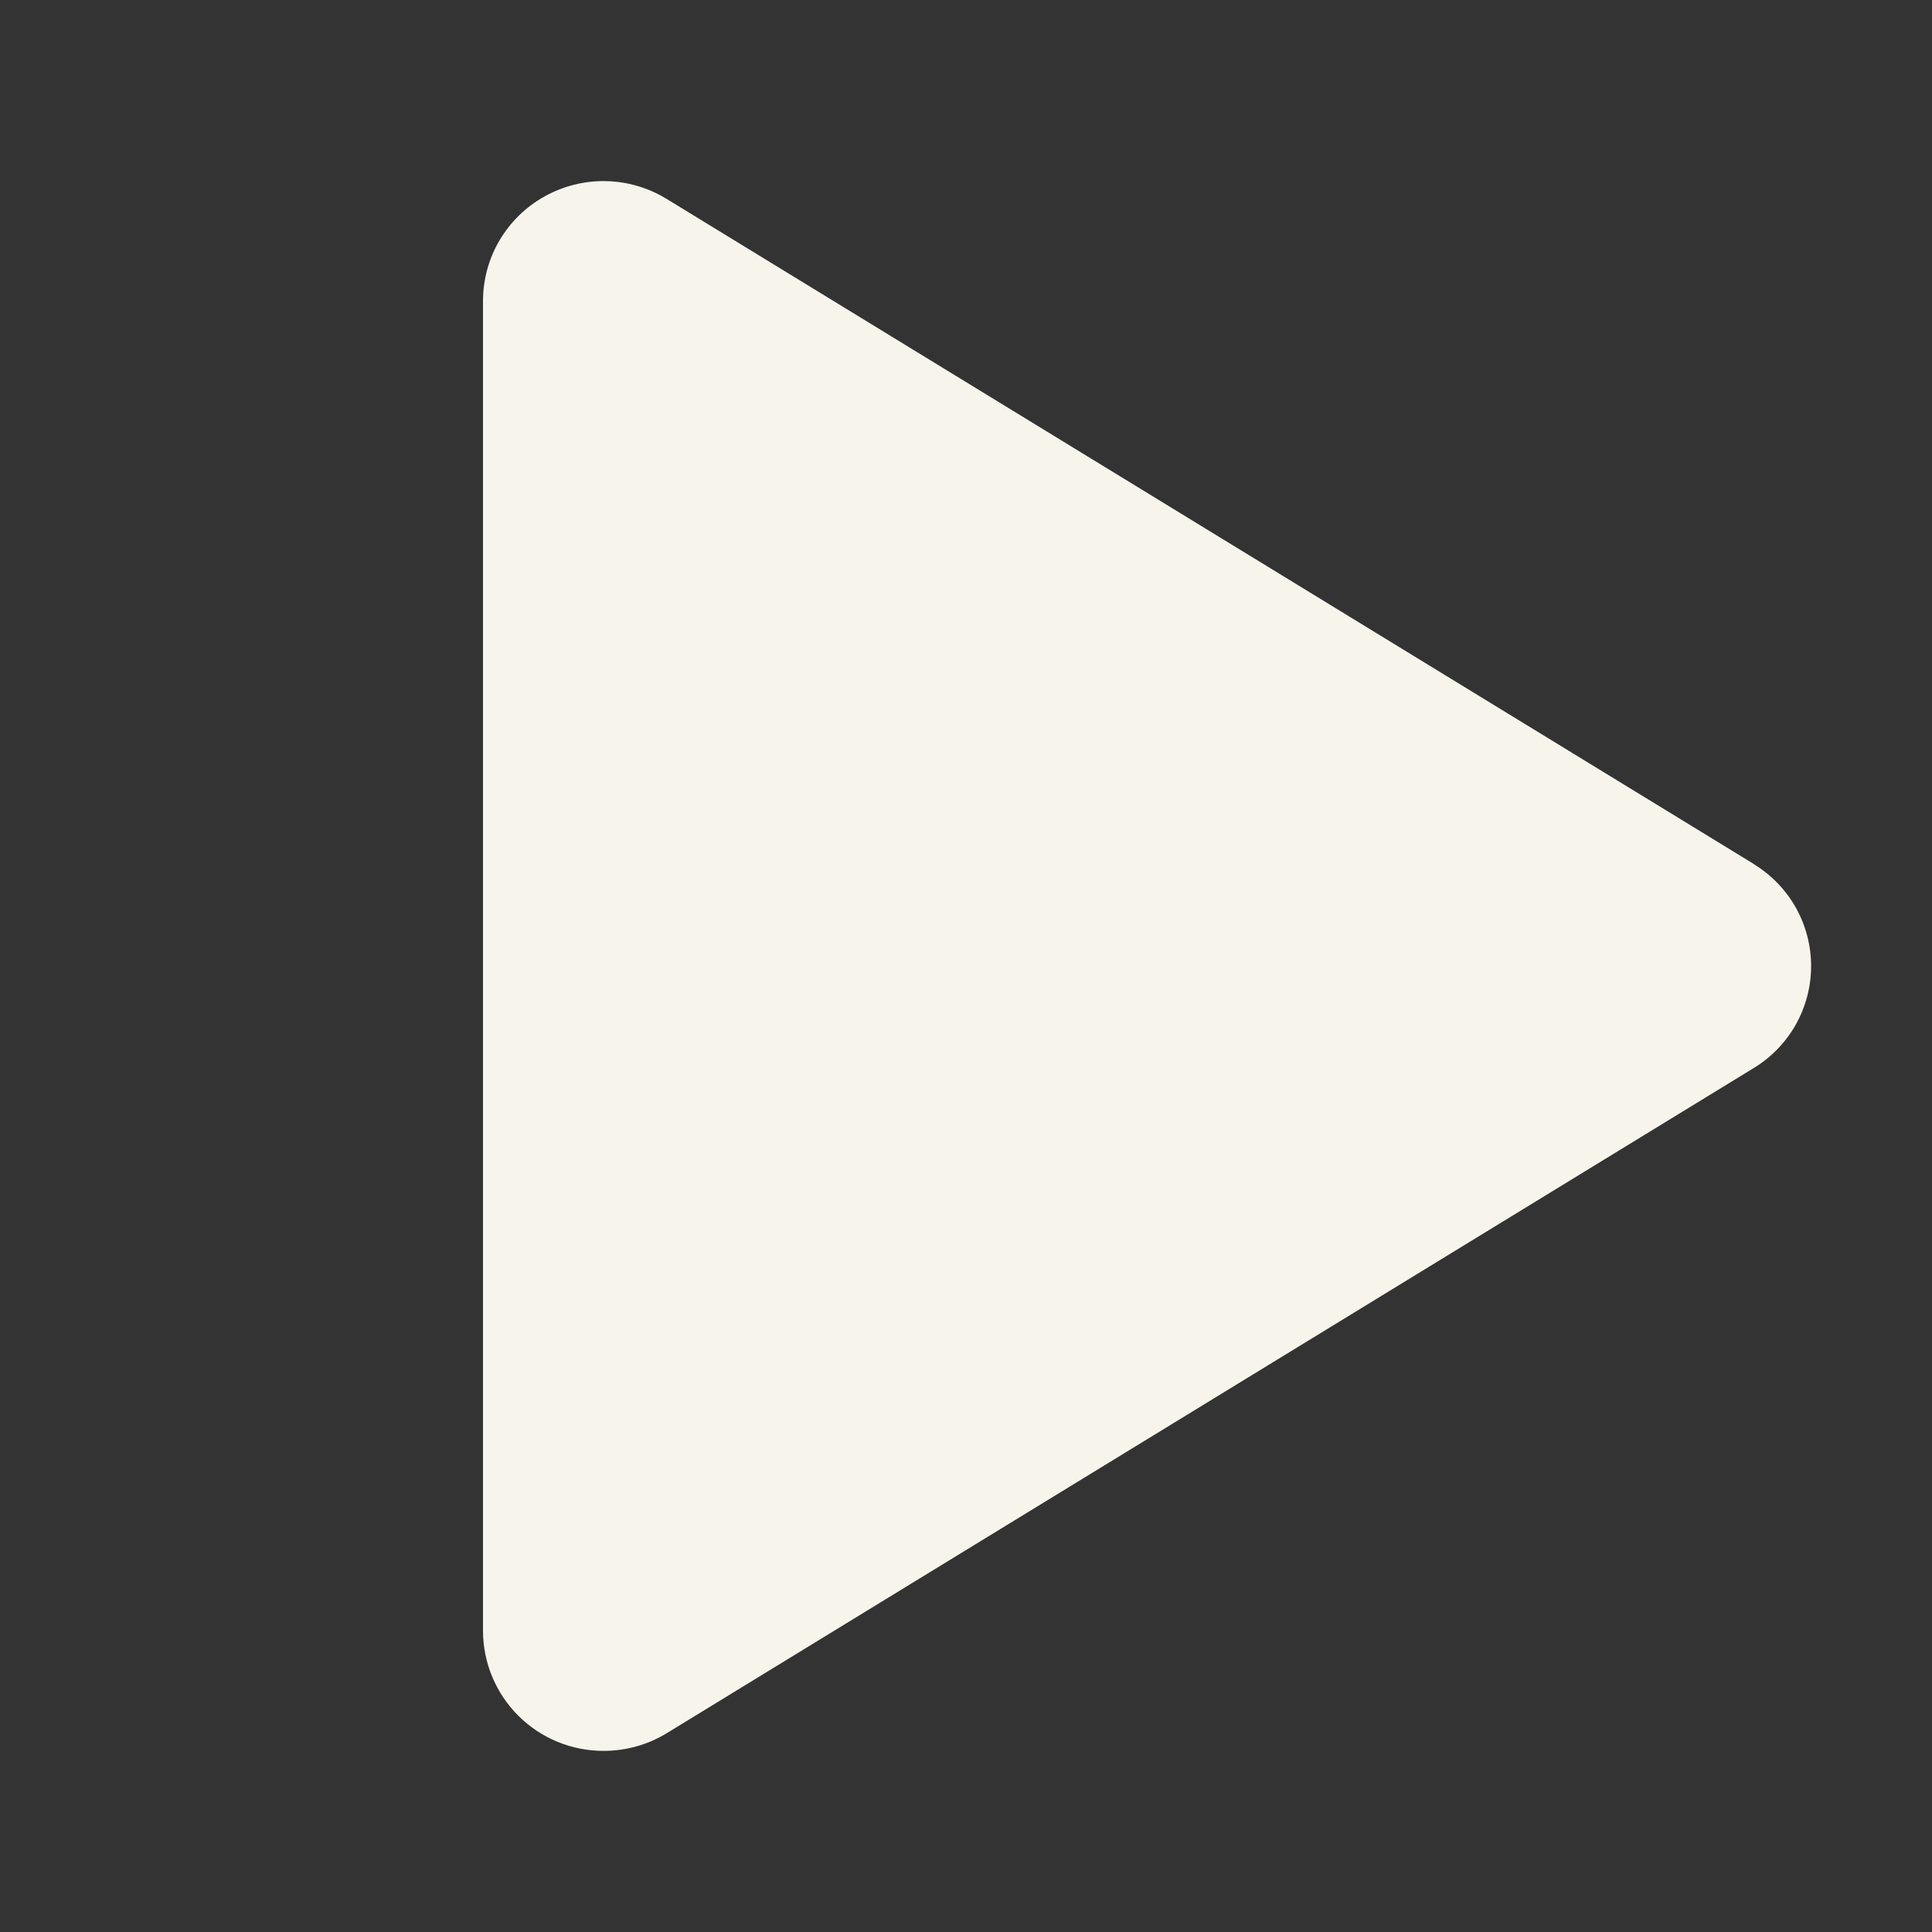 <svg width="40" height="40" viewBox="0 0 40 40" fill="none" xmlns="http://www.w3.org/2000/svg">
<rect x="0" y="0" width="40" height="40" fill="#333333" stroke="none"/>
<path d="M35.661 21.045L13.148 34.814C12.961 34.928 12.746 34.99 12.526 34.995C12.306 35 12.089 34.947 11.897 34.84C11.704 34.734 11.543 34.58 11.43 34.391C11.316 34.203 11.254 33.988 11.25 33.769V6.231C11.254 6.011 11.316 5.797 11.43 5.608C11.543 5.42 11.704 5.265 11.897 5.159C12.089 5.053 12.306 5 12.526 5.005C12.746 5.009 12.961 5.072 13.148 5.186L35.661 18.955C35.841 19.064 35.989 19.217 36.093 19.4C36.196 19.583 36.25 19.79 36.25 20C36.25 20.21 36.196 20.417 36.093 20.6C35.989 20.783 35.841 20.936 35.661 21.045Z" fill="#F7F5EB"/>
<path d="M36.312 17.889L13.8 4.117C13.42 3.885 12.986 3.758 12.541 3.75C12.096 3.741 11.657 3.852 11.269 4.07C10.884 4.285 10.565 4.598 10.341 4.978C10.118 5.357 10.001 5.79 10 6.23V33.77C10.003 34.431 10.268 35.063 10.737 35.528C11.206 35.993 11.84 36.252 12.5 36.25C12.961 36.25 13.413 36.123 13.806 35.883L36.312 22.111C36.674 21.89 36.973 21.581 37.181 21.211C37.388 20.842 37.497 20.425 37.497 20.002C37.497 19.578 37.388 19.161 37.181 18.792C36.973 18.423 36.674 18.113 36.312 17.892V17.889ZM12.5 33.741V6.25L34.973 20L12.5 33.741Z" fill="#F7F5EB"/>
</svg>

